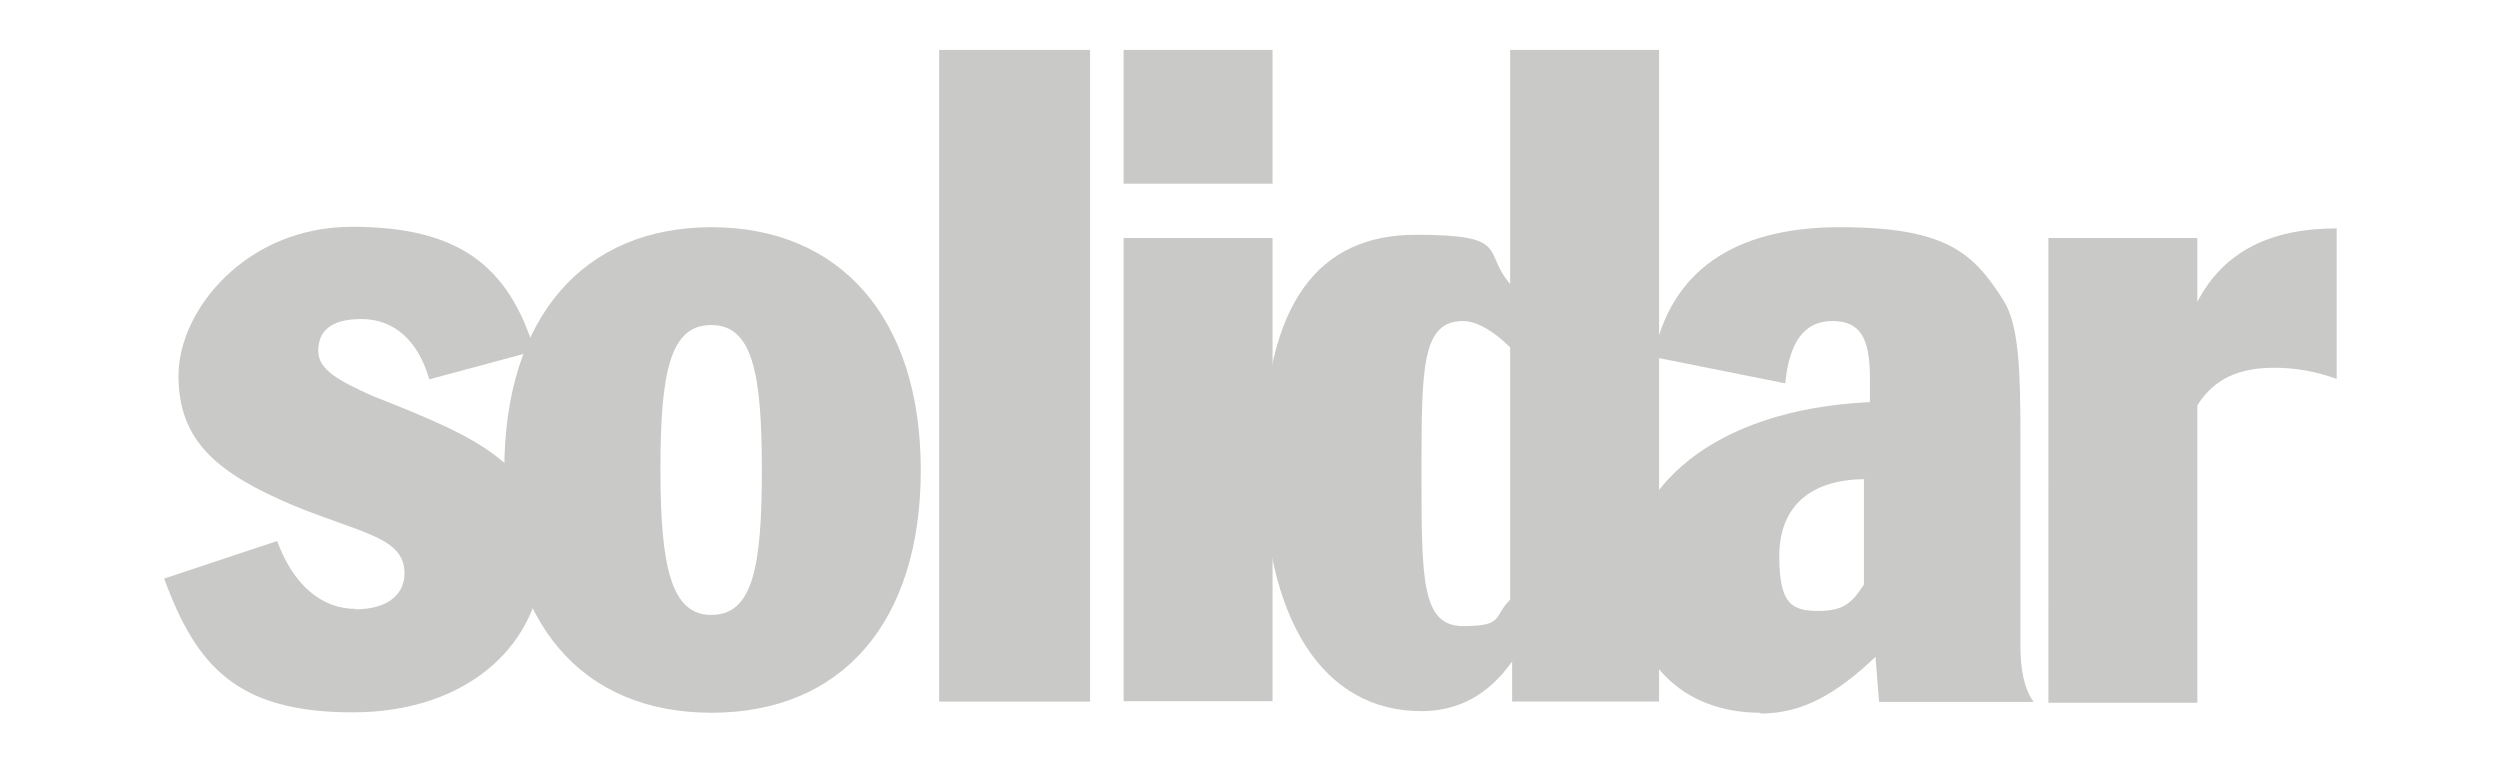 <?xml version="1.0" encoding="UTF-8"?>
<svg id="Layer_1" data-name="Layer 1" xmlns="http://www.w3.org/2000/svg" version="1.1" viewBox="0 0 626.1 191">
  <defs>
    <style>
      .cls-1 {
        fill: #c9c9c8;
        fill-rule: evenodd;
        stroke-width: 0px;
      }
    </style>
  </defs>
  <path class="cls-1" d="M89,152.6c7.5,0,12.3-3.3,12.3-9,0-9-10.4-9.9-27.8-17-18.9-8-28.8-16-28.8-32.5s17-37.3,43.4-37.3,39.2,9.4,45.8,31.1l-26.4,7.1c-2.8-9.9-9-15.1-17-15.1s-10.8,3.3-10.8,8,5.2,7.5,13.7,11.3c27.4,10.8,42.5,17.5,42.5,39.6s-18.4,39.6-47.6,39.6-39.2-11.8-47.2-33.5l28.3-9.4c4.2,11.3,11.3,17,19.8,17"/>
  <path class="cls-1" d="M178.1,154c10.4,0,12.7-11.8,12.7-36.3s-2.4-36.3-12.7-36.3-12.7,11.8-12.7,36.3,2.8,36.3,12.7,36.3M126.3,117.7c0-38.2,19.8-60.8,51.9-60.8s52.4,22.6,52.4,60.8-19.8,60.8-52.4,60.8-51.9-22.6-51.9-60.8"/>
  <polygon class="cls-1" points="235.2 12.5 273 12.5 273 175.7 235.2 175.7 235.2 12.5"/>
  <path class="cls-1" d="M281.4,12.5h37.3v33.5h-37.3V12.5ZM281.4,59.6h37.3v116h-37.3V59.6Z"/>
  <path class="cls-1" d="M366.4,80.4c-10.4,0-10.4,11.8-10.4,38.2s0,38.2,10.4,38.2,7.5-2.4,11.8-6.6v-63.2c-4.2-4.2-8.5-6.6-11.8-6.6h0ZM378.6,165.8c-5.7,8-13.2,12.3-22.6,12.3-24.5,0-39.6-22.6-39.6-62.7s14.2-56.6,38.2-56.6,16.5,4.2,23.6,12.3V12.5h37.3v163.2h-36.8s0-9.9,0-9.9Z"/>
  <path class="cls-1" d="M467.3,120c-14.2,0-21.7,7.1-21.7,19.3s3.3,13.7,9.9,13.7,8.5-2.4,11.3-6.6v-26.4h.5ZM440.9,178.5c-19.8,0-33-13.2-33-34.4s20.3-41.5,60.4-43.4v-6.1c0-9.9-2.4-14.2-9.4-14.2s-10.8,5.2-11.8,15.6l-33-6.6c4.2-21.2,19.8-32.5,46.7-32.5s33.5,6.6,41,18.4c3.8,6.1,4.2,17.5,4.2,33.5v52.8c0,6.1.9,10.8,3.3,14.2h-38.7l-.9-11.3c-9.9,9.4-18.4,14.2-28.8,14.2h0ZM513,59.6h37.3v16c6.6-12.7,18.4-18.4,34.9-18.4v37.7c-5.2-1.9-10.4-2.8-15.6-2.8-9,0-15.1,2.8-19.3,9.4v74.5h-37.3V59.6Z"/>
</svg>